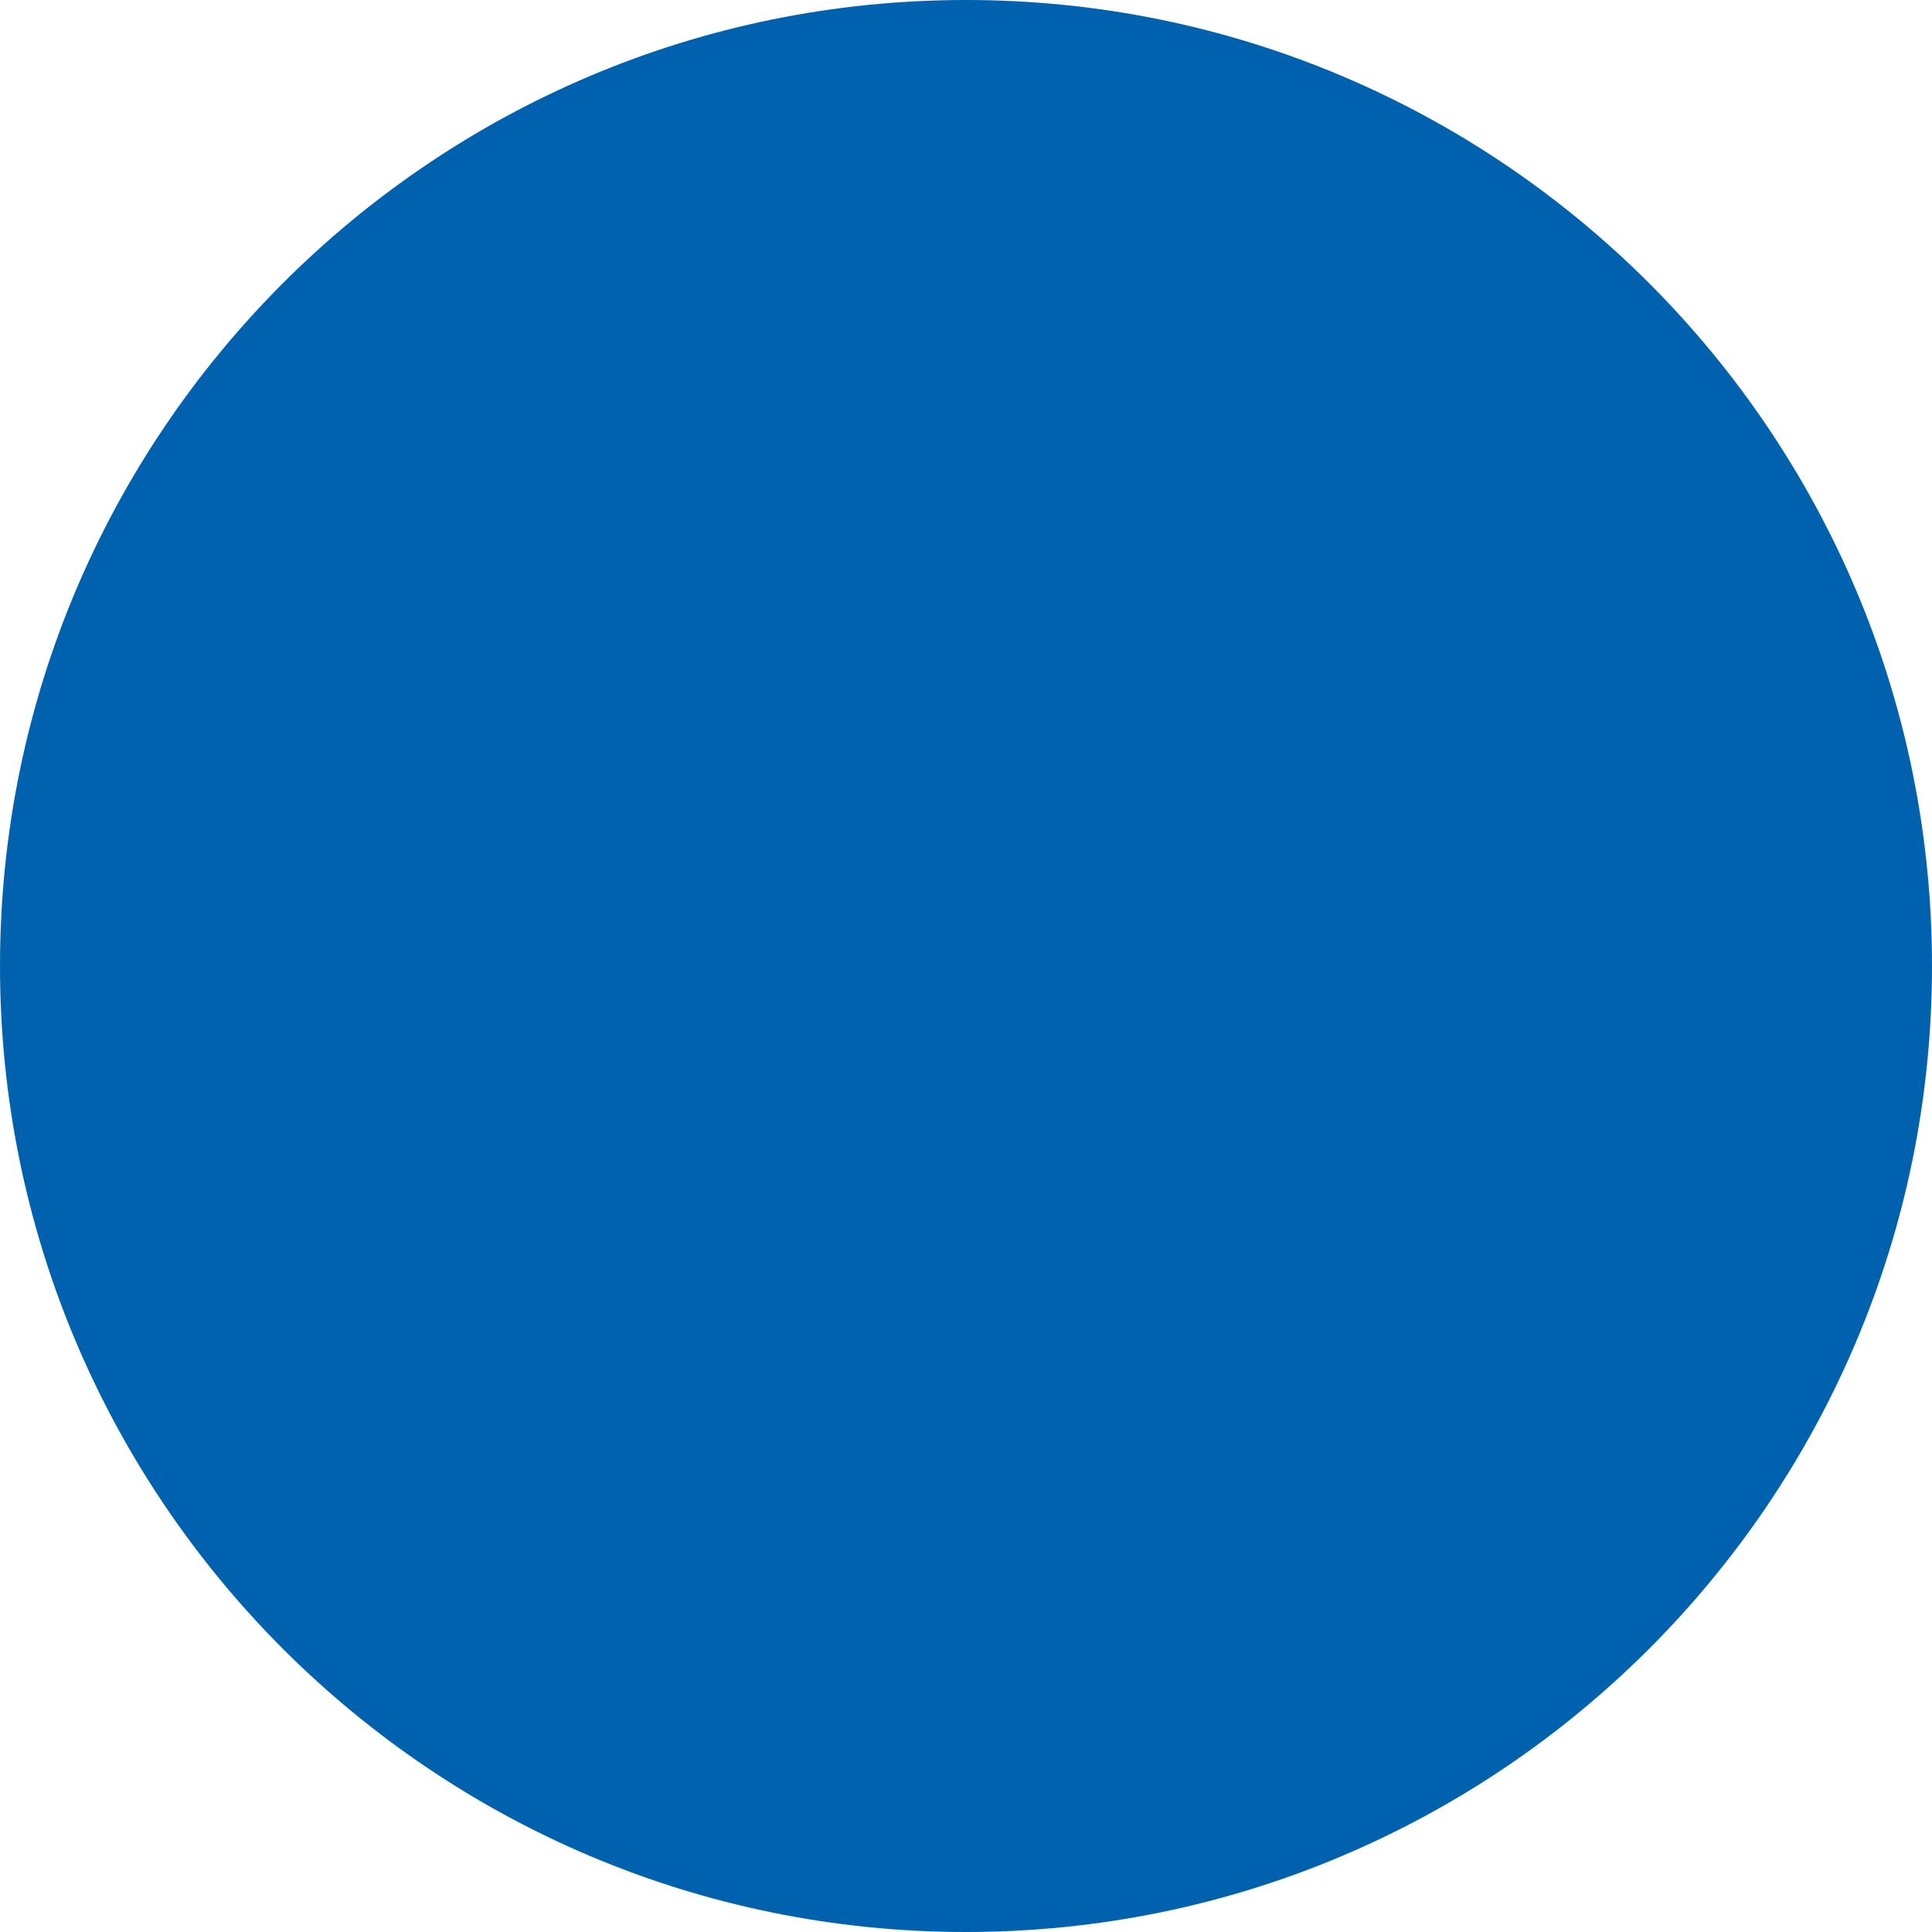 <?xml version="1.0" encoding="UTF-8"?>
<svg id="Ebene_1" xmlns="http://www.w3.org/2000/svg" version="1.1" viewBox="0 0 25 25">
  <!-- Generator: Adobe Illustrator 29.5.0, SVG Export Plug-In . SVG Version: 2.1.0 Build 137)  -->
  <defs>
    <style>
      .st0 {
        fill: #0062ae;
      }
    </style>
  </defs>
  <path class="st0" d="M12.5,24.5C5.9,24.5.5,19.1.5,12.5S5.9.5,12.5.5s12,5.4,12,12-5.4,12-12,12Z"/>
  <path class="st0" d="M12.5,1c6.3,0,11.5,5.2,11.5,11.5s-5.2,11.5-11.5,11.5S1,18.8,1,12.5,6.2,1,12.5,1M12.5,0C5.6,0,0,5.6,0,12.5s5.6,12.5,12.5,12.5,12.5-5.6,12.5-12.5S19.4,0,12.5,0h0Z"/>
</svg>